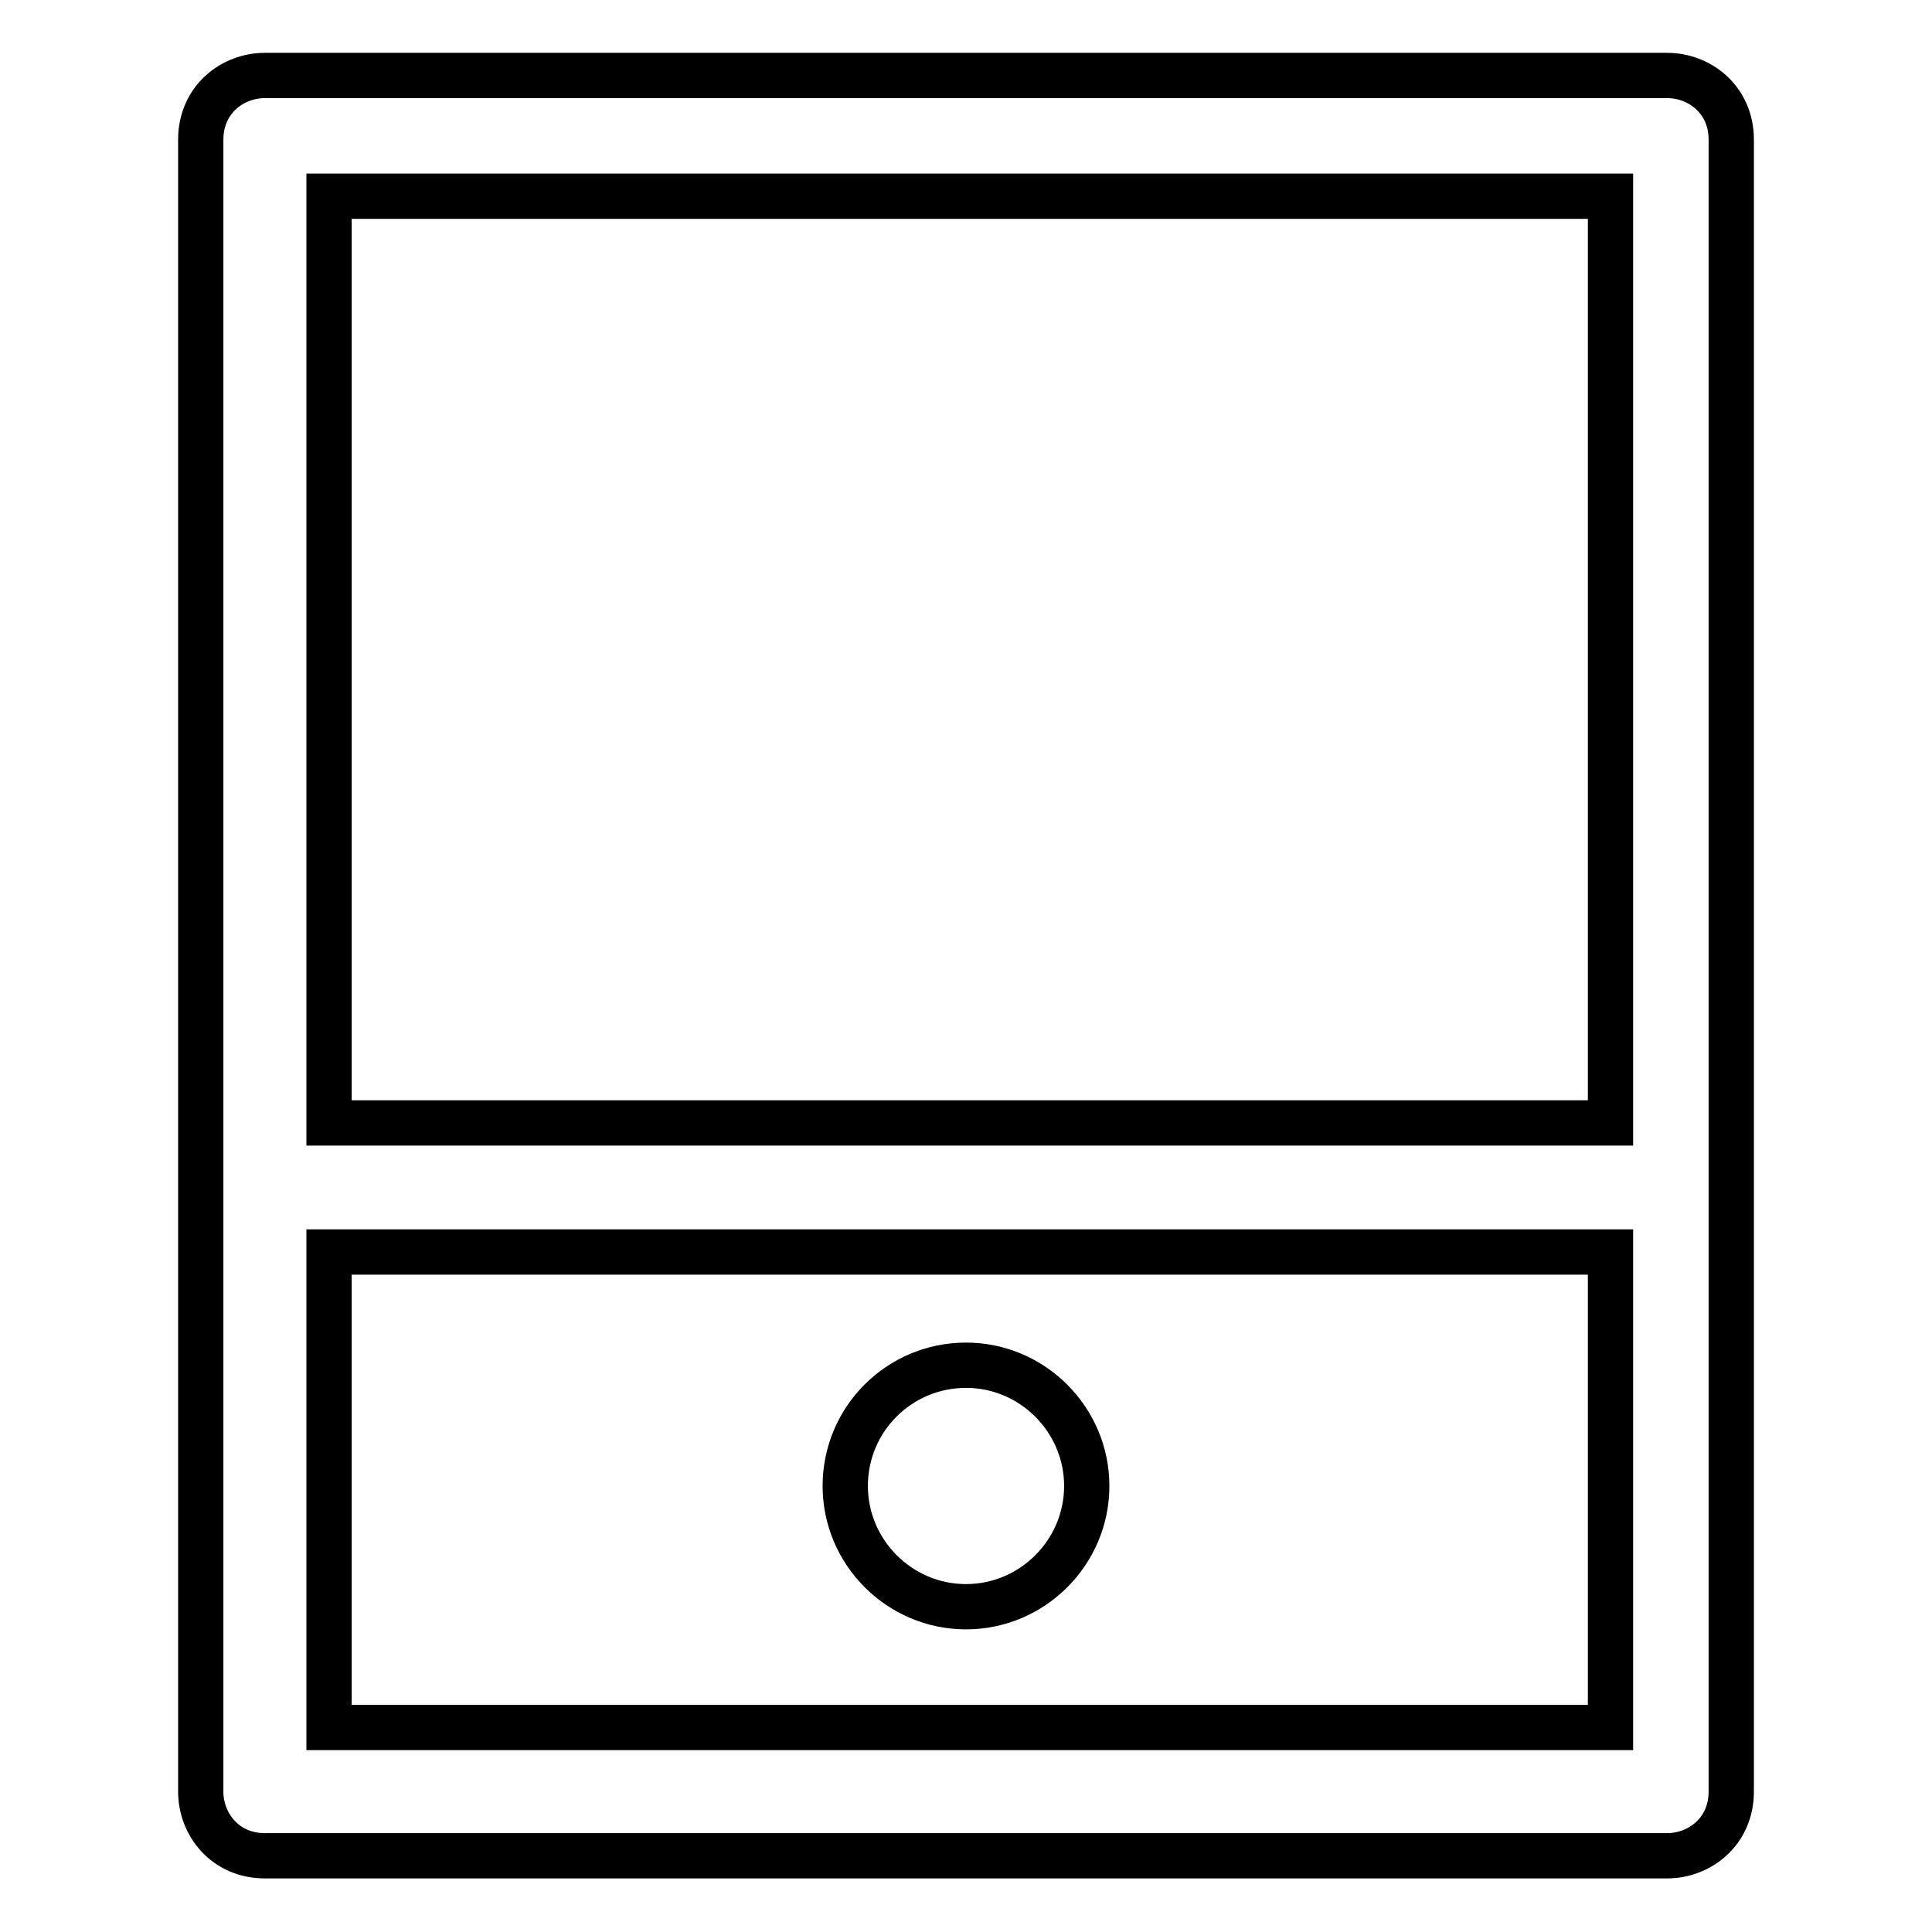 <?xml version="1.0" encoding="utf-8"?>
<!-- Svg Vector Icons : http://www.onlinewebfonts.com/icon -->
<!DOCTYPE svg PUBLIC "-//W3C//DTD SVG 1.1//EN" "http://www.w3.org/Graphics/SVG/1.1/DTD/svg11.dtd">
<svg version="1.1" xmlns="http://www.w3.org/2000/svg" xmlns:xlink="http://www.w3.org/1999/xlink" x="0px" y="0px" viewBox="0 0 256 256" enable-background="new 0 0 256 256" xml:space="preserve">
<g> <path stroke-width="6" fill-opacity="0" stroke="#000000"  d="M220.9,10H35.1c-4.3,0-8.5,3.2-8.5,8.5v218.9c0,4.3,3.2,8.5,8.5,8.5h185.8c4.3,0,8.5-3.2,8.5-8.5V18.5 C229.4,13.2,225.2,10,220.9,10L220.9,10z M212.4,228.9H43.6v-63h169.8v63H212.4z M212.4,148.8H43.6V26h169.8v122.8H212.4z  M112,196.9c0,8.8,7.2,16,16,16s16-7.2,16-16c0-8.8-7.2-16-16-16S112,188,112,196.9z"/></g>
</svg>